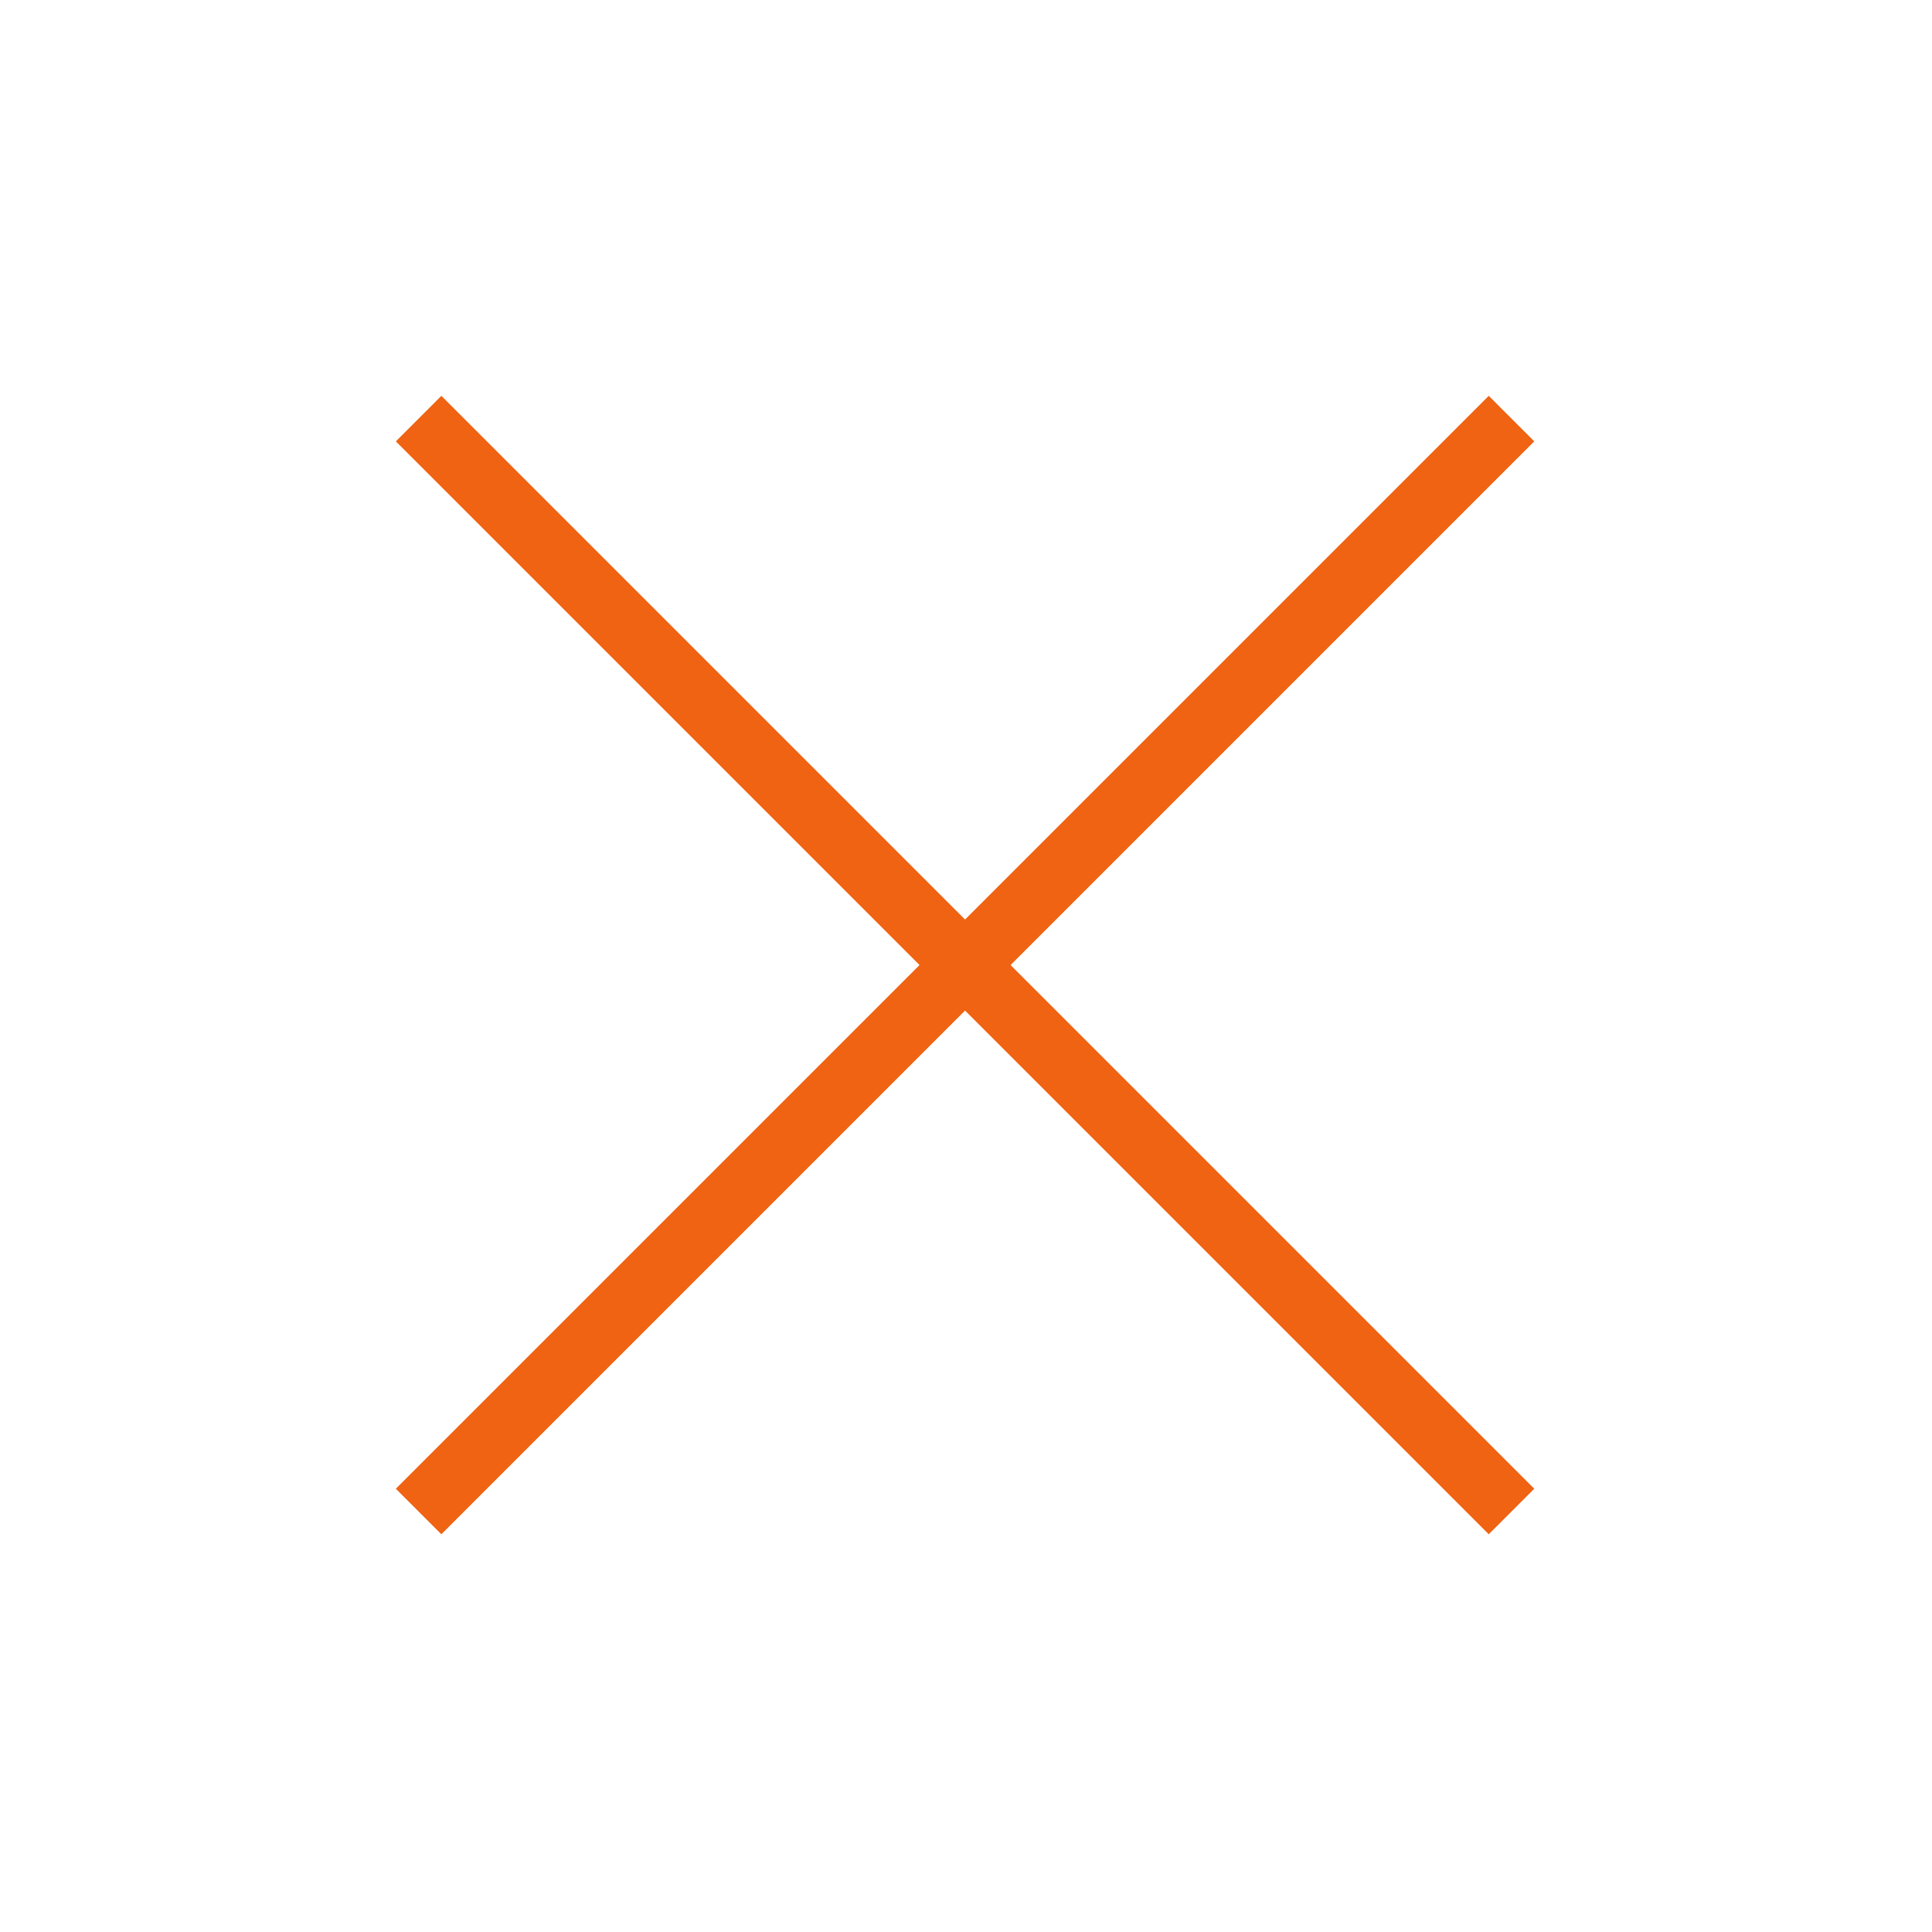 <?xml version="1.0" encoding="UTF-8"?> <svg xmlns="http://www.w3.org/2000/svg" width="60" height="60" viewBox="0 0 60 60" fill="none"><path d="M13 13L46.941 46.941" stroke="#EF6312" stroke-width="2"></path><path d="M46.941 13L13 46.941" stroke="#EF6312" stroke-width="2"></path></svg> 